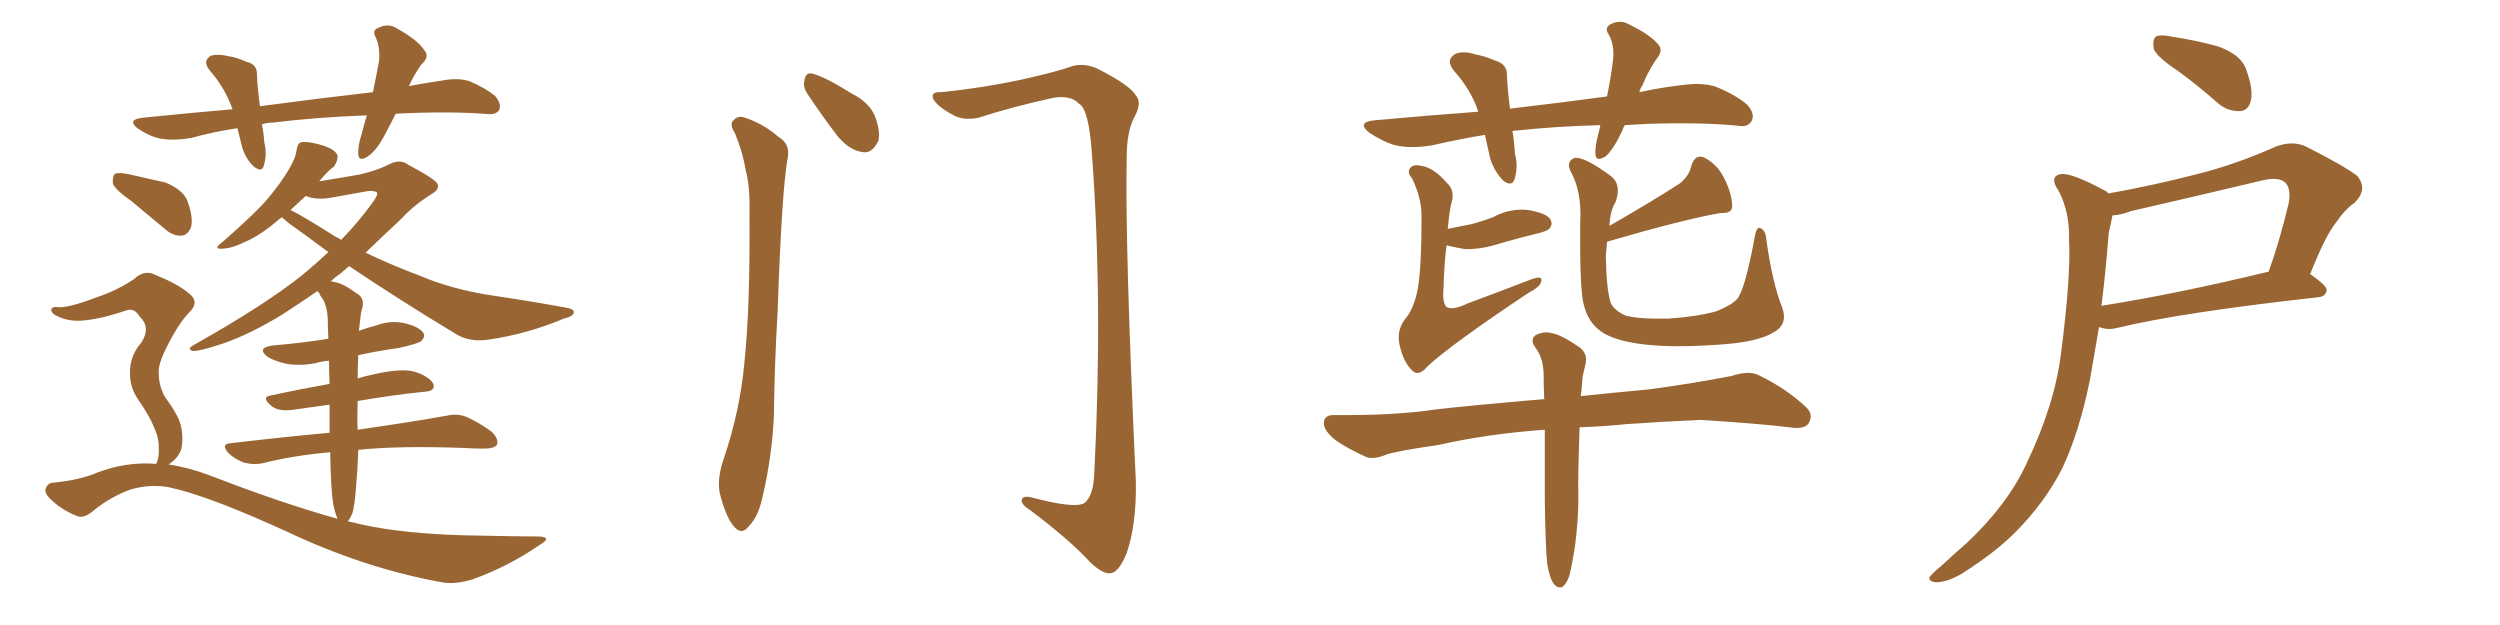<svg xmlns="http://www.w3.org/2000/svg" xmlns:xlink="http://www.w3.org/1999/xlink" width="600" height="150"><path fill="#996633" padding="10" d="M94.92 27.39L94.92 27.39Q93.75 29.74 92.72 31.64L92.72 31.64Q90.53 36.04 88.33 37.50L88.33 37.50Q86.13 38.96 85.99 37.06L85.99 37.06Q85.84 35.01 86.87 31.93L86.87 31.93Q87.45 29.59 88.04 27.69L88.04 27.69Q75.88 28.13 65.33 29.44L65.33 29.44Q63.87 29.44 62.84 29.88L62.84 29.88Q63.28 31.79 63.43 34.13L63.43 34.13Q64.16 37.06 63.28 39.84L63.28 39.84Q62.84 41.46 60.94 39.99L60.94 39.99Q59.03 38.23 58.15 35.45L58.15 35.45Q57.57 33.11 56.98 30.76L56.98 30.76Q51.27 31.64 45.85 33.11L45.85 33.11Q41.60 33.84 38.38 33.25L38.38 33.25Q35.74 32.67 32.96 30.76L32.96 30.76Q30.47 28.71 34.13 28.27L34.13 28.27Q45.56 27.10 55.81 26.22L55.81 26.22Q54.05 21.24 50.54 17.14L50.54 17.14Q48.34 14.65 50.68 13.33L50.68 13.33Q52.44 12.89 54.79 13.48L54.79 13.48Q56.84 13.77 59.03 14.79L59.03 14.79Q61.82 15.38 61.67 18.02L61.67 18.02Q61.82 21.39 62.40 25.49L62.40 25.49Q76.76 23.58 89.50 22.12L89.50 22.12Q90.38 17.87 90.97 14.65L90.97 14.65Q91.26 11.43 90.23 9.08L90.23 9.08Q89.21 7.32 90.67 6.74L90.67 6.74Q93.16 5.42 95.36 6.88L95.36 6.88Q100.34 9.67 101.81 12.01L101.81 12.01Q103.27 13.62 101.07 15.53L101.07 15.53Q99.17 18.31 98.14 20.65L98.14 20.65Q102.10 19.92 106.05 19.34L106.05 19.34Q109.86 18.60 112.65 19.48L112.65 19.48Q116.46 21.09 118.80 23.00L118.80 23.00Q120.41 24.90 119.82 26.37L119.82 26.37Q119.09 27.54 117.19 27.39L117.19 27.39Q108.25 26.66 95.80 27.25L95.80 27.25Q95.07 27.25 94.92 27.39ZM31.64 48.34L31.64 48.34Q27.69 45.56 27.10 44.09L27.10 44.09Q26.95 42.33 27.54 41.75L27.54 41.75Q28.27 41.31 30.62 41.75L30.62 41.75Q35.30 42.77 39.70 43.80L39.70 43.80Q43.95 45.56 44.97 48.19L44.97 48.19Q46.44 52.29 45.85 54.49L45.85 54.49Q45.12 56.40 43.65 56.54L43.65 56.54Q41.46 56.69 39.55 54.93L39.55 54.93Q35.30 51.42 31.64 48.34ZM37.50 111.33L37.50 111.33Q37.65 110.74 37.79 110.60L37.79 110.60Q38.23 109.28 38.09 106.93L38.09 106.93Q38.09 104.88 36.77 102.10L36.77 102.10Q35.89 99.90 33.11 95.80L33.11 95.80Q31.20 93.02 31.20 89.79L31.20 89.79Q31.05 85.55 33.84 82.32L33.84 82.32Q36.33 78.66 33.54 76.03L33.54 76.03Q32.37 73.97 30.62 74.41L30.62 74.41Q24.61 76.46 20.21 76.90L20.21 76.90Q16.41 77.34 13.18 75.59L13.18 75.59Q12.16 74.85 12.30 74.27L12.30 74.27Q12.60 73.54 13.62 73.68L13.62 73.68Q15.82 74.12 22.85 71.48L22.85 71.48Q28.13 69.73 32.23 66.94L32.23 66.94Q34.72 64.45 37.79 66.21L37.79 66.21Q42.63 68.12 45.41 70.46L45.41 70.46Q48.05 72.51 45.26 75.15L45.26 75.15Q42.92 77.64 40.58 82.18L40.58 82.18Q37.94 87.16 38.09 89.36L38.09 89.36Q38.09 92.58 39.55 95.21L39.55 95.21Q42.77 99.61 43.36 101.95L43.36 101.95Q44.09 105.03 43.51 107.81L43.51 107.81Q42.63 110.16 40.43 111.47L40.43 111.47Q45.41 112.21 50.39 114.11L50.39 114.11Q67.82 120.85 81.01 124.51L81.01 124.51Q80.42 123.19 79.98 121.00L79.98 121.00Q79.39 117.48 79.25 108.54L79.25 108.54Q70.61 109.28 62.99 111.18L62.99 111.18Q60.94 111.62 58.59 111.04L58.59 111.04Q56.25 110.16 54.79 108.69L54.79 108.69Q52.88 106.49 55.52 106.35L55.52 106.35Q67.97 104.88 79.10 103.86L79.10 103.86Q79.10 100.20 79.10 97.12L79.10 97.12Q74.85 97.71 70.75 98.29L70.75 98.29Q67.09 98.88 65.33 97.56L65.33 97.56Q62.55 95.36 64.89 94.92L64.89 94.92Q71.63 93.46 79.10 92.14L79.10 92.14Q78.96 89.21 78.96 86.57L78.96 86.57Q77.20 86.72 75.73 87.16L75.73 87.16Q71.92 87.89 68.70 87.30L68.70 87.30Q66.06 86.72 64.31 85.69L64.31 85.69Q61.38 83.50 65.48 82.91L65.48 82.91Q72.51 82.32 78.81 81.30L78.81 81.30Q78.66 78.66 78.66 76.46L78.66 76.46Q78.52 73.68 77.49 71.78L77.49 71.78Q76.76 70.90 76.61 70.31L76.61 70.31Q76.32 70.02 76.17 69.87L76.17 69.87Q71.92 72.80 67.82 75.44L67.82 75.44Q60.21 80.13 53.47 82.47L53.47 82.47Q47.61 84.38 46.29 84.23L46.29 84.23Q44.68 83.79 46.58 82.76L46.58 82.76Q63.72 73.10 72.66 65.92L72.66 65.92Q76.03 63.13 78.81 60.50L78.81 60.50Q74.12 56.98 69.58 53.76L69.58 53.76Q68.26 52.73 67.68 52.15L67.68 52.15Q66.94 52.59 66.50 53.03L66.50 53.03Q62.40 56.54 58.89 58.01L58.89 58.01Q55.96 59.47 54.05 59.62L54.05 59.62Q50.68 60.06 53.32 58.15L53.32 58.15Q61.67 50.83 64.31 47.61L64.31 47.61Q67.38 43.95 69.29 40.72L69.29 40.72Q71.04 37.79 71.19 35.89L71.19 35.89Q71.48 34.28 72.36 34.13L72.36 34.13Q73.83 33.84 77.34 34.86L77.34 34.86Q80.57 35.89 81.01 37.35L81.01 37.35Q81.15 38.53 80.13 39.99L80.13 39.99Q78.81 40.87 76.61 43.51L76.61 43.51Q81.30 42.77 86.28 41.89L86.28 41.89Q90.67 40.87 93.46 39.40L93.46 39.40Q96.09 38.09 98.00 39.55L98.00 39.55Q104.88 43.21 105.03 44.24L105.03 44.24Q105.47 45.56 103.56 46.58L103.56 46.58Q99.17 49.37 96.39 52.44L96.39 52.44Q91.85 56.69 87.74 60.64L87.74 60.64Q94.19 63.72 100.49 66.06L100.49 66.06Q108.69 69.58 118.95 71.04L118.95 71.04Q127.88 72.36 135.79 73.83L135.79 73.83Q137.84 74.12 137.70 75L137.70 75Q137.70 75.88 135.35 76.46L135.35 76.46Q126.56 80.13 117.63 81.45L117.63 81.45Q112.65 82.32 109.13 79.98L109.13 79.98Q96.24 72.22 83.79 63.87L83.79 63.87Q82.76 64.75 81.74 65.63L81.74 65.63Q80.42 66.50 79.39 67.53L79.39 67.53Q79.98 67.53 80.13 67.68L80.13 67.68Q82.03 67.82 85.69 70.46L85.69 70.46Q87.45 71.48 87.01 73.68L87.01 73.68Q86.57 75 86.43 76.90L86.43 76.90Q86.28 77.93 86.13 79.39L86.13 79.39Q88.18 78.66 90.38 78.08L90.38 78.08Q93.90 76.76 97.41 77.64L97.41 77.64Q100.78 78.52 101.66 79.98L101.66 79.98Q102.10 80.86 101.07 81.88L101.07 81.88Q100.34 82.47 95.80 83.50L95.80 83.50Q90.53 84.23 85.99 85.25L85.99 85.25Q85.84 88.18 85.84 90.82L85.84 90.82Q87.74 90.23 89.94 89.79L89.94 89.79Q95.65 88.48 98.88 89.06L98.88 89.06Q102.39 89.94 103.86 91.85L103.86 91.85Q104.88 93.90 101.66 94.04L101.66 94.04Q94.34 94.78 85.84 96.24L85.84 96.24Q85.69 100.34 85.84 103.13L85.84 103.13Q99.17 101.22 107.23 99.76L107.23 99.76Q109.72 99.17 111.91 100.05L111.91 100.05Q114.70 101.22 117.92 103.56L117.92 103.56Q119.82 105.32 119.24 106.79L119.24 106.79Q118.51 107.67 116.16 107.67L116.16 107.67Q113.82 107.67 111.47 107.52L111.47 107.52Q96.09 106.93 85.99 107.96L85.99 107.96Q85.84 112.65 85.40 117.48L85.40 117.48Q85.11 121.44 84.52 123.34L84.52 123.34Q83.94 124.51 83.50 125.10L83.50 125.10Q85.40 125.54 87.30 125.98L87.30 125.98Q96.68 128.03 111.33 128.47L111.33 128.47Q124.80 128.76 129.35 128.76L129.35 128.76Q132.71 128.91 129.49 130.81L129.49 130.81Q122.02 135.94 113.53 139.01L113.53 139.01Q109.28 140.33 106.05 139.75L106.05 139.75Q87.45 136.38 68.85 127.59L68.85 127.59Q49.66 118.80 40.28 116.89L40.28 116.89Q35.89 116.16 31.35 117.48L31.35 117.48Q26.51 119.24 22.56 122.46L22.56 122.46Q20.07 124.66 18.31 123.78L18.31 123.78Q14.65 122.31 12.01 119.68L12.01 119.68Q10.55 118.21 10.99 117.19L10.99 117.19Q11.43 116.02 12.45 115.87L12.45 115.87Q19.04 115.28 23.44 113.38L23.44 113.38Q30.47 110.74 37.50 111.33ZM80.57 56.84L80.57 56.84L80.57 56.84Q81.30 57.13 81.88 57.57L81.88 57.57Q86.28 53.03 89.50 48.49L89.50 48.49Q90.67 46.88 90.53 46.29L90.53 46.29Q90.09 45.70 88.33 45.85L88.33 45.85Q84.38 46.58 79.39 47.46L79.39 47.46Q75.73 48.05 73.39 47.02L73.39 47.02Q71.63 48.63 69.73 50.39L69.73 50.39Q72.95 52.00 80.57 56.84ZM176.37 31.93L176.37 31.93Q175.20 30.18 175.78 29.15L175.78 29.15Q176.95 27.69 178.42 28.13L178.42 28.13Q183.11 29.59 186.77 32.81L186.77 32.81Q189.55 34.42 189.11 37.50L189.11 37.50Q187.65 44.97 186.62 75L186.62 75Q185.89 87.16 185.74 99.61L185.74 99.61Q185.30 109.42 183.11 118.80L183.11 118.80Q182.08 123.93 179.74 126.27L179.74 126.27Q177.98 128.61 176.07 126.27L176.07 126.27Q174.17 124.07 172.71 118.21L172.71 118.21Q172.12 114.84 173.58 110.45L173.58 110.45Q177.69 98.44 178.71 86.43L178.71 86.43Q180.03 73.83 179.88 51.27L179.88 51.27Q180.03 44.68 179.00 41.02L179.00 41.02Q178.27 36.47 176.37 31.93ZM193.80 22.56L193.80 22.56Q192.63 20.80 193.07 19.34L193.07 19.34Q193.36 17.14 195.12 17.72L195.12 17.72Q198.05 18.46 204.35 22.41L204.35 22.41Q208.45 24.46 209.91 27.69L209.91 27.69Q211.38 31.49 210.79 33.84L210.79 33.84Q209.18 37.06 206.84 36.47L206.84 36.47Q203.91 36.04 201.12 32.81L201.12 32.81Q197.31 27.83 193.80 22.56ZM226.03 22.12L226.03 22.12L226.03 22.12Q235.84 21.09 244.78 19.19L244.78 19.19Q253.42 17.29 257.52 15.82L257.52 15.82Q260.45 15.09 263.53 16.55L263.53 16.55Q271.00 20.36 272.46 22.71L272.46 22.71Q274.22 24.46 272.31 27.98L272.31 27.98Q270.41 31.49 270.41 37.79L270.41 37.79Q269.97 58.89 272.61 115.72L272.61 115.72Q272.75 125.98 270.41 132.71L270.41 132.71Q268.65 137.11 266.75 137.55L266.75 137.55Q264.84 137.99 261.62 134.91L261.62 134.91Q256.64 129.49 247.27 122.46L247.27 122.46Q245.36 121.29 245.21 120.26L245.21 120.26Q245.21 118.80 247.56 119.38L247.56 119.38Q258.11 122.17 260.30 120.70L260.30 120.70Q262.50 118.95 262.65 113.09L262.65 113.09Q264.70 72.51 262.06 36.91L262.06 36.91Q261.33 26.22 258.98 24.90L258.98 24.90Q257.08 22.85 252.98 23.44L252.98 23.44Q242.87 25.63 234.81 28.27L234.81 28.27Q231.01 29.00 228.66 27.54L228.66 27.54Q225 25.63 223.97 23.73L223.97 23.73Q223.24 21.97 226.03 22.12ZM389.94 30.03L389.94 30.03Q389.50 30.76 389.36 31.35L389.36 31.35Q387.30 35.74 385.40 37.50L385.40 37.50Q383.06 38.96 382.91 37.06L382.91 37.06Q382.76 35.16 383.64 31.93L383.64 31.93Q383.94 30.91 384.08 30.03L384.08 30.03Q373.24 30.32 363.87 31.35L363.87 31.35Q363.13 31.35 362.99 31.49L362.99 31.49Q363.43 33.98 363.57 36.77L363.57 36.77Q364.45 40.14 363.43 43.21L363.43 43.21Q362.70 44.82 360.79 43.36L360.79 43.36Q358.74 41.31 357.71 38.23L357.71 38.23Q356.98 35.16 356.40 32.37L356.40 32.37Q350.10 33.40 343.80 34.86L343.80 34.86Q338.53 35.74 334.86 34.86L334.86 34.86Q331.79 33.98 328.56 31.79L328.56 31.79Q325.49 29.30 330.03 28.86L330.03 28.86Q342.92 27.69 354.79 26.81L354.79 26.81Q353.03 21.53 349.07 17.14L349.07 17.14Q346.73 14.36 349.37 12.89L349.37 12.89Q351.27 12.16 354.05 13.04L354.05 13.04Q356.40 13.48 358.74 14.50L358.74 14.50Q361.82 15.38 361.67 18.16L361.67 18.16Q361.82 21.68 362.40 26.07L362.40 26.07Q375 24.61 385.69 23.14L385.69 23.14Q386.72 18.02 387.16 14.06L387.16 14.06Q387.45 10.69 386.13 8.35L386.13 8.35Q384.96 6.74 386.43 5.86L386.43 5.86Q388.92 4.54 391.26 6.01L391.26 6.01Q396.09 8.35 398.00 10.69L398.00 10.69Q399.32 12.16 397.41 14.36L397.41 14.36Q395.21 17.72 394.19 20.51L394.19 20.51Q393.60 21.24 393.46 22.12L393.46 22.12Q398.88 20.95 404.15 20.36L404.15 20.36Q408.54 19.78 411.77 20.80L411.77 20.80Q416.46 22.71 419.24 25.05L419.24 25.05Q421.29 27.25 420.41 29.00L420.41 29.00Q419.53 30.62 417.19 30.18L417.19 30.18Q408.11 29.30 395.21 29.74L395.21 29.74Q392.29 29.88 389.94 30.03ZM347.17 58.89L347.17 58.89Q346.58 63.43 346.44 69.29L346.44 69.29Q346.14 72.66 347.17 73.68L347.17 73.68Q348.63 74.56 352.29 72.80L352.29 72.80Q360.21 69.87 367.38 67.09L367.38 67.09Q370.46 65.92 369.87 67.68L369.87 67.68Q369.58 68.85 366.80 70.31L366.80 70.31Q348.34 82.62 342.63 87.89L342.63 87.89Q340.72 90.23 339.26 89.21L339.26 89.21Q336.91 87.30 335.89 82.76L335.89 82.76Q335.16 79.54 337.06 76.76L337.06 76.76Q338.96 74.71 339.99 70.61L339.99 70.61Q341.16 66.06 341.16 52.29L341.16 52.29Q341.31 47.90 338.96 42.92L338.96 42.92Q337.35 41.02 338.82 39.99L338.82 39.99Q339.55 39.40 341.31 39.84L341.31 39.84Q344.09 40.28 347.31 43.95L347.31 43.95Q349.07 45.56 348.49 48.19L348.49 48.19Q347.90 50.10 347.46 54.93L347.46 54.93Q350.54 54.35 353.32 53.76L353.32 53.76Q355.96 53.03 358.30 52.15L358.30 52.15Q362.26 49.95 366.65 50.39L366.65 50.39Q371.04 51.12 372.07 52.59L372.07 52.59Q372.80 53.91 371.78 54.93L371.78 54.93Q371.48 55.37 369.29 55.96L369.29 55.96Q364.45 57.13 359.91 58.45L359.91 58.45Q355.52 59.91 351.42 59.77L351.42 59.77Q349.07 59.33 347.17 58.89ZM427.73 73.83L427.73 73.83Q429.20 77.93 425.54 79.83L425.54 79.83Q421.73 82.18 411.91 82.76L411.91 82.76Q401.22 83.50 394.19 82.62L394.19 82.62Q387.30 81.74 384.23 79.54L384.23 79.54Q381.15 77.34 380.13 73.24L380.13 73.24Q379.10 69.73 379.25 53.32L379.25 53.32Q379.69 46.00 376.90 41.02L376.90 41.02Q375.88 38.82 377.78 37.94L377.78 37.94Q379.98 37.35 386.72 42.33L386.72 42.33Q389.21 44.38 387.74 48.49L387.74 48.49Q386.43 50.54 386.28 54.20L386.28 54.20Q396.97 48.05 403.27 43.95L403.27 43.95Q405.47 42.04 405.91 39.84L405.91 39.84Q406.79 36.91 408.98 37.79L408.98 37.79Q412.21 39.40 413.96 43.07L413.96 43.07Q415.72 46.73 415.72 49.51L415.72 49.51Q415.72 51.27 412.94 51.12L412.94 51.12Q404.30 52.59 385.69 58.01L385.69 58.01Q385.55 59.62 385.40 61.52L385.40 61.52Q385.55 69.58 386.57 72.66L386.57 72.66Q387.30 74.41 390.09 75.73L390.09 75.73Q393.31 76.61 400.49 76.46L400.49 76.46Q407.08 76.03 411.91 74.71L411.91 74.71Q415.58 73.24 416.89 71.78L416.89 71.78Q418.80 69.58 421.14 56.84L421.14 56.84Q421.58 54.20 422.61 54.79L422.61 54.79Q423.78 55.37 423.93 57.57L423.93 57.57Q425.39 67.97 427.73 73.83ZM371.34 135.35L371.34 135.35L371.34 135.35Q370.90 131.40 370.75 119.82L370.75 119.82Q370.75 110.60 370.75 103.13L370.75 103.13Q356.84 104.15 345.26 106.79L345.26 106.79Q335.01 108.25 332.67 109.13L332.67 109.13Q329.74 110.30 327.98 109.72L327.98 109.72Q323.14 107.52 320.51 105.62L320.51 105.62Q317.58 103.27 317.72 101.37L317.72 101.37Q317.87 99.61 320.07 99.61L320.07 99.61Q334.57 99.76 344.38 98.29L344.38 98.29Q353.17 97.27 370.46 95.80L370.46 95.80Q370.46 95.80 370.61 95.80L370.61 95.80Q370.46 92.14 370.46 89.36L370.46 89.36Q370.31 86.57 369.29 84.67L369.29 84.67Q368.70 83.64 368.26 83.06L368.26 83.06Q367.24 81.45 368.55 80.42L368.55 80.42Q370.75 79.39 372.51 79.98L372.51 79.98Q374.56 80.27 379.10 83.35L379.10 83.35Q381.01 84.81 380.57 87.16L380.57 87.16Q380.27 88.62 379.83 90.38L379.83 90.38Q379.69 91.70 379.54 93.90L379.54 93.90Q379.39 94.48 379.39 95.07L379.39 95.07Q386.28 94.34 395.65 93.46L395.65 93.46Q405.76 92.14 415.58 90.23L415.58 90.23Q419.53 88.92 421.88 89.94L421.88 89.94Q428.61 93.16 433.45 97.71L433.45 97.71Q435.35 99.46 434.03 101.66L434.03 101.66Q433.01 103.13 429.35 102.54L429.35 102.54Q422.02 101.66 408.25 100.78L408.25 100.78Q398.14 101.22 390.09 101.81L390.09 101.81Q384.52 102.39 379.10 102.54L379.10 102.54Q378.66 115.14 378.81 119.24L378.81 119.24Q378.81 125.24 377.93 131.54L377.93 131.54Q377.20 136.08 376.61 138.28L376.61 138.28Q375.88 140.33 374.85 140.92L374.85 140.92Q373.83 141.21 372.95 140.19L372.95 140.19Q371.92 138.87 371.34 135.35ZM522.66 16.99L522.66 16.99Q517.82 13.77 516.94 11.87L516.94 11.87Q516.50 9.67 517.38 8.79L517.38 8.79Q518.41 8.20 521.19 8.79L521.19 8.79Q527.05 9.67 532.32 11.13L532.32 11.13Q537.60 13.04 538.92 16.26L538.92 16.26Q540.82 21.24 540.23 24.02L540.23 24.02Q539.65 26.51 537.74 26.66L537.74 26.66Q534.81 26.81 532.47 24.90L532.47 24.90Q527.49 20.51 522.66 16.99ZM505.96 46.44L505.96 46.44Q516.65 44.53 526.90 41.89L526.90 41.89Q536.43 39.55 546.24 35.16L546.24 35.16Q550.20 33.69 553.42 35.16L553.42 35.16Q562.65 39.84 565.72 42.19L565.72 42.19Q568.36 45.41 565.14 48.63L565.14 48.63Q562.79 50.24 560.60 53.47L560.60 53.47Q558.11 56.54 554.44 65.77L554.44 65.77Q558.40 68.55 558.40 69.58L558.40 69.58Q558.25 71.19 556.35 71.34L556.35 71.34Q523.39 75 508.30 78.66L508.30 78.66Q506.10 79.25 504.35 78.66L504.35 78.66Q503.91 78.52 503.76 78.52L503.76 78.52Q502.59 85.40 501.56 91.26L501.56 91.26Q499.07 103.56 494.97 112.35L494.97 112.35Q490.72 120.70 483.54 127.88L483.54 127.88Q478.71 132.71 470.80 137.70L470.80 137.70Q467.29 139.75 464.65 139.75L464.65 139.75Q462.89 139.60 463.04 138.57L463.04 138.57Q463.77 137.55 466.11 135.64L466.11 135.64Q468.75 133.15 471.97 130.37L471.97 130.37Q481.79 121.14 486.33 111.33L486.33 111.33Q493.21 96.97 494.68 84.52L494.68 84.52Q497.02 66.36 496.58 57.57L496.58 57.57Q496.73 50.83 494.09 45.85L494.09 45.85Q491.60 42.19 494.82 41.75L494.82 41.75Q497.46 41.60 505.08 45.70L505.08 45.70Q505.81 46.00 505.96 46.44ZM506.10 55.81L506.10 55.81L506.10 55.81Q505.37 65.33 504.35 73.39L504.35 73.39Q522.07 70.61 544.48 65.19L544.48 65.19Q547.12 57.86 549.32 48.63L549.32 48.63Q549.90 45.26 548.44 43.80L548.44 43.80Q546.83 42.33 542.72 43.36L542.72 43.36Q527.34 47.02 511.38 50.68L511.38 50.68Q509.18 51.56 506.98 51.71L506.98 51.71Q506.69 53.47 506.10 55.81Z"/></svg>